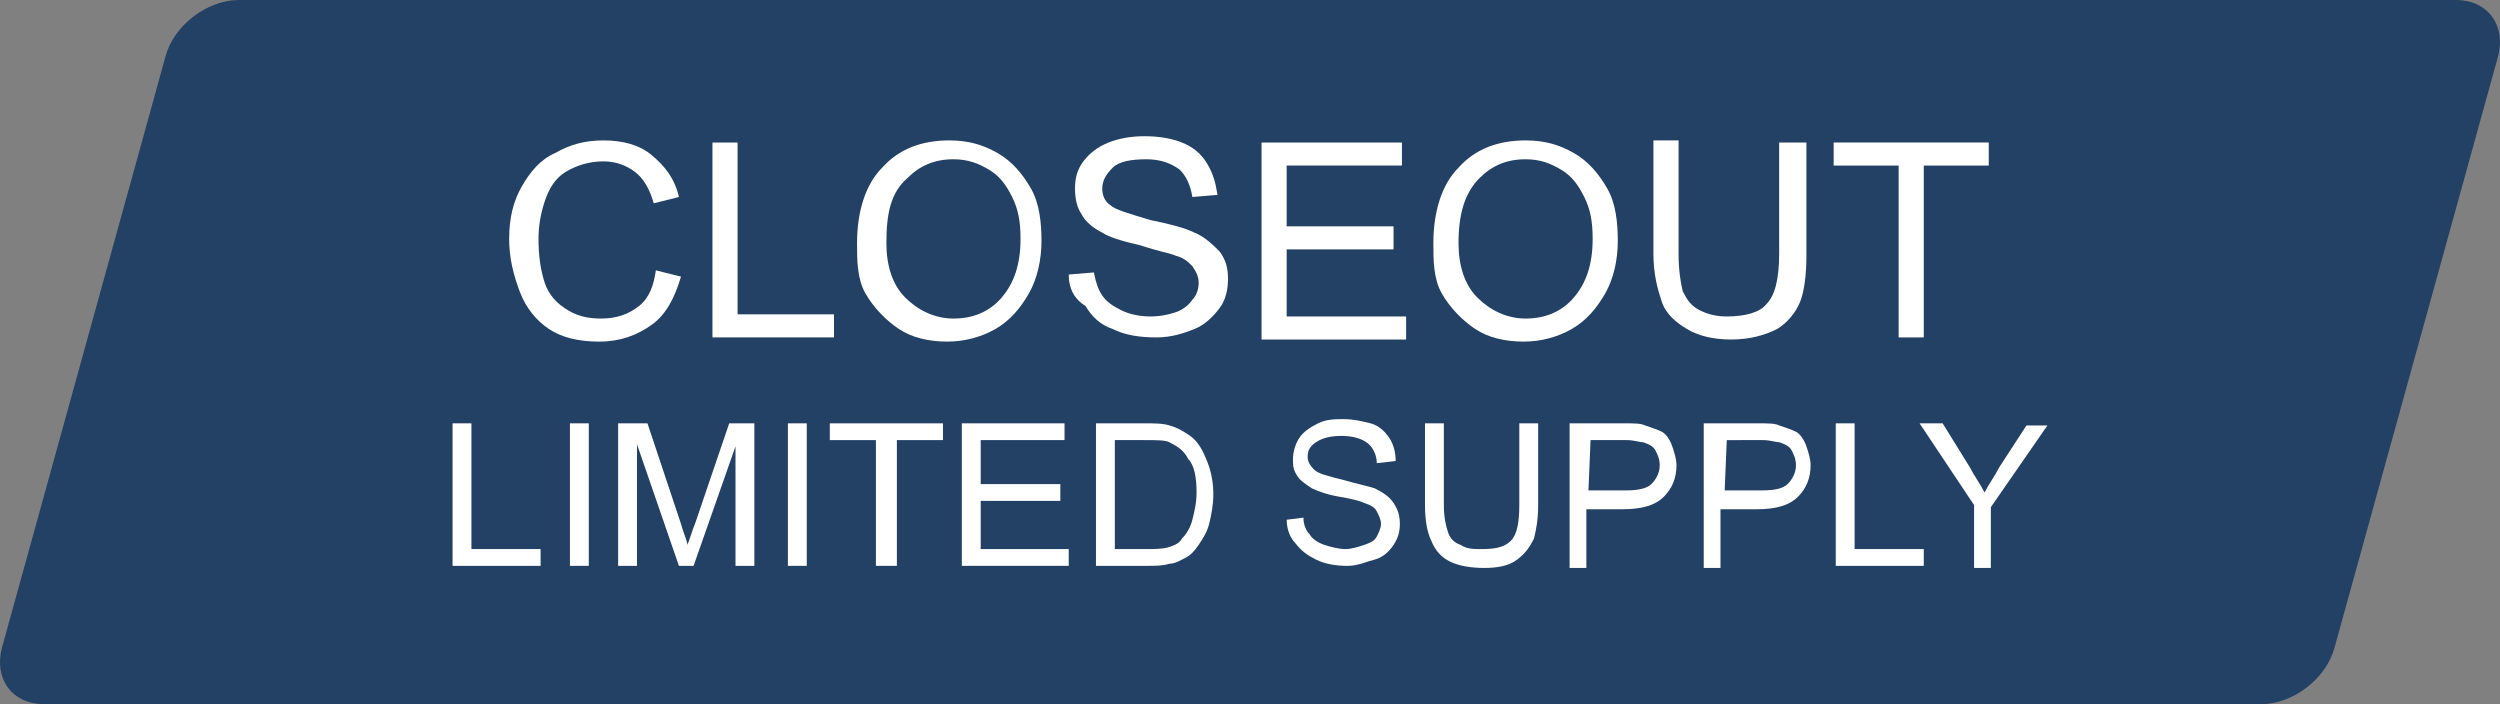 <?xml version="1.0" encoding="UTF-8" standalone="no"?>
<!-- Generator: Adobe Illustrator 23.0.2, SVG Export Plug-In . SVG Version: 6.00 Build 0)  -->

<svg
   xmlns:dc="http://purl.org/dc/elements/1.1/"
   xmlns:cc="http://creativecommons.org/ns#"
   xmlns:rdf="http://www.w3.org/1999/02/22-rdf-syntax-ns#"
   xmlns:svg="http://www.w3.org/2000/svg"
   xmlns="http://www.w3.org/2000/svg"
   xmlns:sodipodi="http://sodipodi.sourceforge.net/DTD/sodipodi-0.dtd"
   xmlns:inkscape="http://www.inkscape.org/namespaces/inkscape"
   version="1.1"
   id="Layer_1"
   x="0px"
   y="0px"
   viewBox="0 0 119.29 33.6"
   xml:space="preserve"
   sodipodi:docname="closeout.svg"
   width="119.29"
   height="33.6"
   inkscape:version="0.92.4 (5da689c313, 2019-01-14)"><rect x="0" y="0" width="119.29" height="33.6" fill="#808080" stroke="none"/><defs
   id="defs57" /><sodipodi:namedview
   pagecolor="#ffffff"
   bordercolor="#666666"
   borderopacity="1"
   objecttolerance="10"
   gridtolerance="10"
   guidetolerance="10"
   inkscape:pageopacity="0"
   inkscape:pageshadow="2"
   inkscape:window-width="2048"
   inkscape:window-height="1089"
   id="namedview55"
   showgrid="false"
   fit-margin-top="0"
   fit-margin-left="0"
   fit-margin-right="0"
   fit-margin-bottom="0"
   inkscape:zoom="0.2979798"
   inkscape:cx="562.78486"
   inkscape:cy="16.1"
   inkscape:window-x="-8"
   inkscape:window-y="-8"
   inkscape:window-maximized="1"
   inkscape:current-layer="Layer_1" />
<style
   type="text/css"
   id="style2">
	.st0{opacity:0.88;fill:#173862;enable-background:new    ;}
	.st1{fill:#FFFFFF;}
</style>
<path
   class="st0"
   d="M 107.895,33.6 H 2.095 c -1.5,0 -2.4,-1.2 -2,-2.7 L 7.895,2.7 c 0.4,-1.5 2,-2.7 3.5,-2.7 h 105.8 c 1.5,0 2.4,1.2 2,2.7 l -7.8,28.2 c -0.4,1.5 -2,2.7 -3.5,2.7 z"
   id="path4"
   inkscape:connector-curvature="0"
   style="opacity:0.88;fill:#173862;enable-background:new" />
<g
   id="g52"
   transform="translate(-246.605,-378.5)">
	<g
   id="g22">
		<path
   class="st1"
   d="m 277.9,391.4 1.2,0.3 c -0.3,1 -0.7,1.8 -1.4,2.3 -0.7,0.5 -1.5,0.8 -2.5,0.8 -1,0 -1.8,-0.2 -2.4,-0.6 -0.6,-0.4 -1.1,-1 -1.4,-1.8 -0.3,-0.8 -0.5,-1.6 -0.5,-2.5 0,-1 0.2,-1.8 0.6,-2.5 0.4,-0.7 0.9,-1.3 1.6,-1.6 0.7,-0.4 1.4,-0.6 2.3,-0.6 0.9,0 1.7,0.2 2.3,0.7 0.6,0.5 1.1,1.1 1.3,2 l -1.2,0.3 c -0.2,-0.7 -0.5,-1.2 -0.9,-1.5 -0.4,-0.3 -0.9,-0.5 -1.5,-0.5 -0.7,0 -1.3,0.2 -1.8,0.5 -0.5,0.3 -0.8,0.8 -1,1.4 -0.2,0.6 -0.3,1.2 -0.3,1.8 0,0.8 0.1,1.5 0.3,2.1 0.2,0.6 0.6,1 1.1,1.3 0.5,0.3 1,0.4 1.6,0.4 0.7,0 1.3,-0.2 1.8,-0.6 0.5,-0.4 0.7,-1 0.8,-1.7 z"
   id="path6"
   inkscape:connector-curvature="0"
   style="fill:#ffffff" />
		<path
   class="st1"
   d="m 280.6,394.6 v -9.3 h 1.2 v 8.2 h 4.6 v 1.1 z"
   id="path8"
   inkscape:connector-curvature="0"
   style="fill:#ffffff" />
		<path
   class="st1"
   d="m 287.5,390.1 c 0,-1.5 0.4,-2.8 1.2,-3.6 0.8,-0.9 1.9,-1.3 3.2,-1.3 0.9,0 1.6,0.2 2.3,0.6 0.7,0.4 1.2,1 1.6,1.7 0.4,0.7 0.5,1.6 0.5,2.5 0,0.9 -0.2,1.8 -0.6,2.5 -0.4,0.7 -0.9,1.3 -1.6,1.7 -0.7,0.4 -1.5,0.6 -2.3,0.6 -0.9,0 -1.7,-0.2 -2.3,-0.6 -0.6,-0.4 -1.2,-1 -1.6,-1.7 -0.4,-0.7 -0.4,-1.6 -0.4,-2.4 z m 1.4,0 c 0,1.1 0.3,2 0.9,2.6 0.6,0.6 1.4,1 2.3,1 0.9,0 1.7,-0.3 2.3,-1 0.6,-0.7 0.9,-1.6 0.9,-2.8 0,-0.8 -0.1,-1.4 -0.4,-2 -0.3,-0.6 -0.6,-1 -1.1,-1.3 -0.5,-0.3 -1,-0.5 -1.7,-0.5 -0.9,0 -1.6,0.3 -2.2,0.9 -0.8,0.7 -1,1.7 -1,3.1 z"
   id="path10"
   inkscape:connector-curvature="0"
   style="fill:#ffffff" />
		<path
   class="st1"
   d="m 297.6,391.6 1.2,-0.1 c 0.1,0.5 0.2,0.8 0.4,1.1 0.2,0.3 0.5,0.5 0.9,0.7 0.4,0.2 0.9,0.3 1.4,0.3 0.5,0 0.9,-0.1 1.2,-0.2 0.3,-0.1 0.6,-0.3 0.8,-0.6 0.2,-0.2 0.3,-0.5 0.3,-0.8 0,-0.3 -0.1,-0.5 -0.3,-0.8 -0.2,-0.2 -0.4,-0.4 -0.8,-0.5 -0.2,-0.1 -0.8,-0.2 -1.7,-0.5 -0.9,-0.2 -1.5,-0.4 -1.8,-0.6 -0.4,-0.2 -0.8,-0.5 -1,-0.9 -0.2,-0.3 -0.3,-0.7 -0.3,-1.2 0,-0.5 0.1,-0.9 0.4,-1.3 0.3,-0.4 0.7,-0.7 1.2,-0.9 0.5,-0.2 1.1,-0.3 1.7,-0.3 0.7,0 1.3,0.1 1.8,0.3 0.5,0.2 0.9,0.5 1.2,1 0.3,0.5 0.4,0.9 0.5,1.5 l -1.2,0.1 c -0.1,-0.6 -0.3,-1 -0.6,-1.3 -0.4,-0.3 -0.9,-0.5 -1.6,-0.5 -0.7,0 -1.3,0.1 -1.6,0.4 -0.3,0.3 -0.5,0.6 -0.5,1 0,0.3 0.1,0.6 0.4,0.8 0.2,0.2 0.9,0.4 1.9,0.7 1,0.2 1.7,0.4 2.1,0.6 0.5,0.2 0.9,0.6 1.2,0.9 0.3,0.4 0.4,0.8 0.4,1.3 0,0.5 -0.1,1 -0.4,1.4 -0.3,0.4 -0.7,0.8 -1.2,1 -0.5,0.2 -1.1,0.4 -1.8,0.4 -0.8,0 -1.5,-0.1 -2.1,-0.4 -0.6,-0.2 -1,-0.6 -1.3,-1.1 -0.5,-0.3 -0.8,-0.8 -0.8,-1.5 z"
   id="path12"
   inkscape:connector-curvature="0"
   style="fill:#ffffff" />
		<path
   class="st1"
   d="m 306.8,394.6 v -9.3 h 6.7 v 1.1 H 308 v 2.9 h 5.1 v 1.1 H 308 v 3.2 h 5.7 v 1.1 h -6.9 z"
   id="path14"
   inkscape:connector-curvature="0"
   style="fill:#ffffff" />
		<path
   class="st1"
   d="m 315,390.1 c 0,-1.5 0.4,-2.8 1.2,-3.6 0.8,-0.9 1.9,-1.3 3.2,-1.3 0.9,0 1.6,0.2 2.3,0.6 0.7,0.4 1.2,1 1.6,1.7 0.4,0.7 0.5,1.6 0.5,2.5 0,0.9 -0.2,1.8 -0.6,2.5 -0.4,0.7 -0.9,1.3 -1.6,1.7 -0.7,0.4 -1.5,0.6 -2.3,0.6 -0.9,0 -1.7,-0.2 -2.3,-0.6 -0.6,-0.4 -1.2,-1 -1.6,-1.7 -0.4,-0.7 -0.4,-1.6 -0.4,-2.4 z m 1.2,0 c 0,1.1 0.3,2 0.9,2.6 0.6,0.6 1.4,1 2.3,1 0.9,0 1.7,-0.3 2.3,-1 0.6,-0.7 0.9,-1.6 0.9,-2.8 0,-0.8 -0.1,-1.4 -0.4,-2 -0.3,-0.6 -0.6,-1 -1.1,-1.3 -0.5,-0.3 -1,-0.5 -1.7,-0.5 -0.9,0 -1.6,0.3 -2.2,0.9 -0.7,0.7 -1,1.7 -1,3.1 z"
   id="path16"
   inkscape:connector-curvature="0"
   style="fill:#ffffff" />
		<path
   class="st1"
   d="m 331.6,385.3 h 1.2 v 5.4 c 0,0.9 -0.1,1.7 -0.3,2.2 -0.2,0.5 -0.6,1 -1.1,1.3 -0.6,0.3 -1.3,0.5 -2.2,0.5 -0.9,0 -1.6,-0.2 -2.1,-0.5 -0.5,-0.3 -1,-0.7 -1.2,-1.3 -0.2,-0.6 -0.4,-1.3 -0.4,-2.3 v -5.4 h 1.2 v 5.4 c 0,0.8 0.1,1.4 0.2,1.8 0.2,0.4 0.4,0.7 0.8,0.9 0.4,0.2 0.8,0.3 1.3,0.3 0.9,0 1.6,-0.2 1.9,-0.6 0.4,-0.4 0.6,-1.2 0.6,-2.4 v -5.3 z"
   id="path18"
   inkscape:connector-curvature="0"
   style="fill:#ffffff" />
		<path
   class="st1"
   d="m 337.2,394.6 v -8.2 h -3.1 v -1.1 h 7.4 v 1.1 h -3.1 v 8.2 z"
   id="path20"
   inkscape:connector-curvature="0"
   style="fill:#ffffff" />
	</g>
	<g
   id="g50">
		<path
   class="st1"
   d="m 268.2,405.5 v -6.8 h 0.9 v 6 h 3.3 v 0.8 z"
   id="path24"
   inkscape:connector-curvature="0"
   style="fill:#ffffff" />
		<path
   class="st1"
   d="m 273.8,405.5 v -6.8 h 0.9 v 6.8 z"
   id="path26"
   inkscape:connector-curvature="0"
   style="fill:#ffffff" />
		<path
   class="st1"
   d="m 276.1,405.5 v -6.8 h 1.4 l 1.6,4.8 c 0.1,0.4 0.3,0.8 0.3,1 0.1,-0.2 0.2,-0.6 0.4,-1.1 l 1.6,-4.7 h 1.2 v 6.8 h -0.9 v -5.7 l -2,5.7 H 279 l -2,-5.8 v 5.8 z"
   id="path28"
   inkscape:connector-curvature="0"
   style="fill:#ffffff" />
		<path
   class="st1"
   d="m 284.2,405.5 v -6.8 h 0.9 v 6.8 z"
   id="path30"
   inkscape:connector-curvature="0"
   style="fill:#ffffff" />
		<path
   class="st1"
   d="m 288.4,405.5 v -6 h -2.2 v -0.8 h 5.4 v 0.8 h -2.2 v 6 z"
   id="path32"
   inkscape:connector-curvature="0"
   style="fill:#ffffff" />
		<path
   class="st1"
   d="m 292.5,405.5 v -6.8 h 4.9 v 0.8 h -4 v 2.1 h 3.8 v 0.8 h -3.8 v 2.3 h 4.2 v 0.8 z"
   id="path34"
   inkscape:connector-curvature="0"
   style="fill:#ffffff" />
		<path
   class="st1"
   d="m 298.9,405.5 v -6.8 h 2.3 c 0.5,0 0.9,0 1.2,0.1 0.4,0.1 0.7,0.3 1,0.5 0.4,0.3 0.6,0.7 0.8,1.2 0.2,0.5 0.3,1 0.3,1.6 0,0.5 -0.1,1 -0.2,1.4 -0.1,0.4 -0.3,0.7 -0.5,1 -0.2,0.3 -0.4,0.5 -0.6,0.6 -0.2,0.1 -0.5,0.3 -0.8,0.3 -0.3,0.1 -0.7,0.1 -1.1,0.1 z m 0.9,-0.8 h 1.5 c 0.4,0 0.8,0 1.1,-0.1 0.3,-0.1 0.5,-0.2 0.6,-0.4 0.2,-0.2 0.4,-0.5 0.5,-0.9 0.1,-0.4 0.2,-0.8 0.2,-1.3 0,-0.7 -0.1,-1.3 -0.4,-1.6 -0.2,-0.4 -0.5,-0.6 -0.9,-0.8 -0.2,-0.1 -0.6,-0.1 -1.2,-0.1 h -1.4 z"
   id="path36"
   inkscape:connector-curvature="0"
   style="fill:#ffffff" />
		<path
   class="st1"
   d="m 308,403.3 0.8,-0.1 c 0,0.3 0.1,0.6 0.3,0.8 0.1,0.2 0.4,0.4 0.7,0.5 0.3,0.1 0.7,0.2 1,0.2 0.3,0 0.6,-0.1 0.9,-0.2 0.3,-0.1 0.5,-0.2 0.6,-0.4 0.1,-0.2 0.2,-0.4 0.2,-0.6 0,-0.2 -0.1,-0.4 -0.2,-0.6 -0.1,-0.2 -0.3,-0.3 -0.6,-0.4 -0.2,-0.1 -0.6,-0.2 -1.2,-0.3 -0.6,-0.1 -1.1,-0.3 -1.3,-0.4 -0.3,-0.2 -0.6,-0.4 -0.7,-0.6 -0.2,-0.3 -0.2,-0.5 -0.2,-0.8 0,-0.3 0.1,-0.7 0.3,-1 0.2,-0.3 0.5,-0.5 0.9,-0.7 0.4,-0.2 0.8,-0.2 1.2,-0.2 0.5,0 0.9,0.1 1.3,0.2 0.4,0.1 0.7,0.4 0.9,0.7 0.2,0.3 0.3,0.7 0.3,1.1 l -0.9,0.1 c 0,-0.4 -0.2,-0.8 -0.5,-1 -0.3,-0.2 -0.7,-0.3 -1.2,-0.3 -0.5,0 -0.9,0.1 -1.2,0.3 -0.3,0.2 -0.4,0.4 -0.4,0.7 0,0.2 0.1,0.4 0.3,0.6 0.2,0.2 0.6,0.3 1.4,0.5 0.7,0.2 1.2,0.3 1.5,0.4 0.4,0.2 0.7,0.4 0.9,0.7 0.2,0.3 0.3,0.6 0.3,1 0,0.4 -0.1,0.7 -0.3,1 -0.2,0.3 -0.5,0.6 -0.9,0.7 -0.4,0.1 -0.8,0.3 -1.3,0.3 -0.6,0 -1.1,-0.1 -1.5,-0.3 -0.4,-0.2 -0.7,-0.4 -1,-0.8 -0.2,-0.2 -0.4,-0.6 -0.4,-1.1 z"
   id="path38"
   inkscape:connector-curvature="0"
   style="fill:#ffffff" />
		<path
   class="st1"
   d="m 319.1,398.7 h 0.9 v 3.9 c 0,0.7 -0.1,1.2 -0.2,1.6 -0.2,0.4 -0.4,0.7 -0.8,1 -0.4,0.3 -0.9,0.4 -1.6,0.4 -0.6,0 -1.2,-0.1 -1.6,-0.3 -0.4,-0.2 -0.7,-0.5 -0.9,-1 -0.2,-0.4 -0.3,-1 -0.3,-1.7 v -3.9 h 0.9 v 3.9 c 0,0.6 0.1,1 0.2,1.3 0.1,0.3 0.3,0.5 0.6,0.6 0.3,0.2 0.6,0.2 1,0.2 0.7,0 1.1,-0.1 1.4,-0.4 0.3,-0.3 0.4,-0.9 0.4,-1.7 z"
   id="path40"
   inkscape:connector-curvature="0"
   style="fill:#ffffff" />
		<path
   class="st1"
   d="m 321.5,405.5 v -6.8 h 2.6 c 0.5,0 0.8,0 1,0.1 0.3,0.1 0.6,0.2 0.8,0.3 0.2,0.1 0.4,0.4 0.5,0.7 0.1,0.3 0.2,0.6 0.2,0.9 0,0.6 -0.2,1.1 -0.6,1.5 -0.4,0.4 -1,0.6 -2,0.6 h -1.7 v 2.8 h -0.8 z m 0.9,-3.6 h 1.8 c 0.6,0 1,-0.1 1.2,-0.3 0.2,-0.2 0.4,-0.5 0.4,-0.9 0,-0.3 -0.1,-0.5 -0.2,-0.7 -0.1,-0.2 -0.3,-0.3 -0.6,-0.4 -0.2,0 -0.4,-0.1 -0.8,-0.1 h -1.7 z"
   id="path42"
   inkscape:connector-curvature="0"
   style="fill:#ffffff" />
		<path
   class="st1"
   d="m 327.9,405.5 v -6.8 h 2.6 c 0.5,0 0.8,0 1,0.1 0.3,0.1 0.6,0.2 0.8,0.3 0.2,0.1 0.4,0.4 0.5,0.7 0.1,0.3 0.2,0.6 0.2,0.9 0,0.6 -0.2,1.1 -0.6,1.5 -0.4,0.4 -1,0.6 -2,0.6 h -1.7 v 2.8 h -0.8 z m 1,-3.6 h 1.8 c 0.6,0 1,-0.1 1.2,-0.3 0.2,-0.2 0.4,-0.5 0.4,-0.9 0,-0.3 -0.1,-0.5 -0.2,-0.7 -0.1,-0.2 -0.3,-0.3 -0.6,-0.4 -0.2,0 -0.4,-0.1 -0.8,-0.1 H 329 Z"
   id="path44"
   inkscape:connector-curvature="0"
   style="fill:#ffffff" />
		<path
   class="st1"
   d="m 334.2,405.5 v -6.8 h 0.9 v 6 h 3.3 v 0.8 z"
   id="path46"
   inkscape:connector-curvature="0"
   style="fill:#ffffff" />
		<path
   class="st1"
   d="m 340.8,405.5 v -2.9 l -2.6,-3.9 h 1.1 l 1.3,2.1 c 0.2,0.4 0.5,0.8 0.7,1.2 0.2,-0.4 0.5,-0.8 0.7,-1.2 l 1.3,-2 h 1 l -2.7,3.9 v 2.9 h -0.8 z"
   id="path48"
   inkscape:connector-curvature="0"
   style="fill:#ffffff" />
	</g>
</g>
</svg>